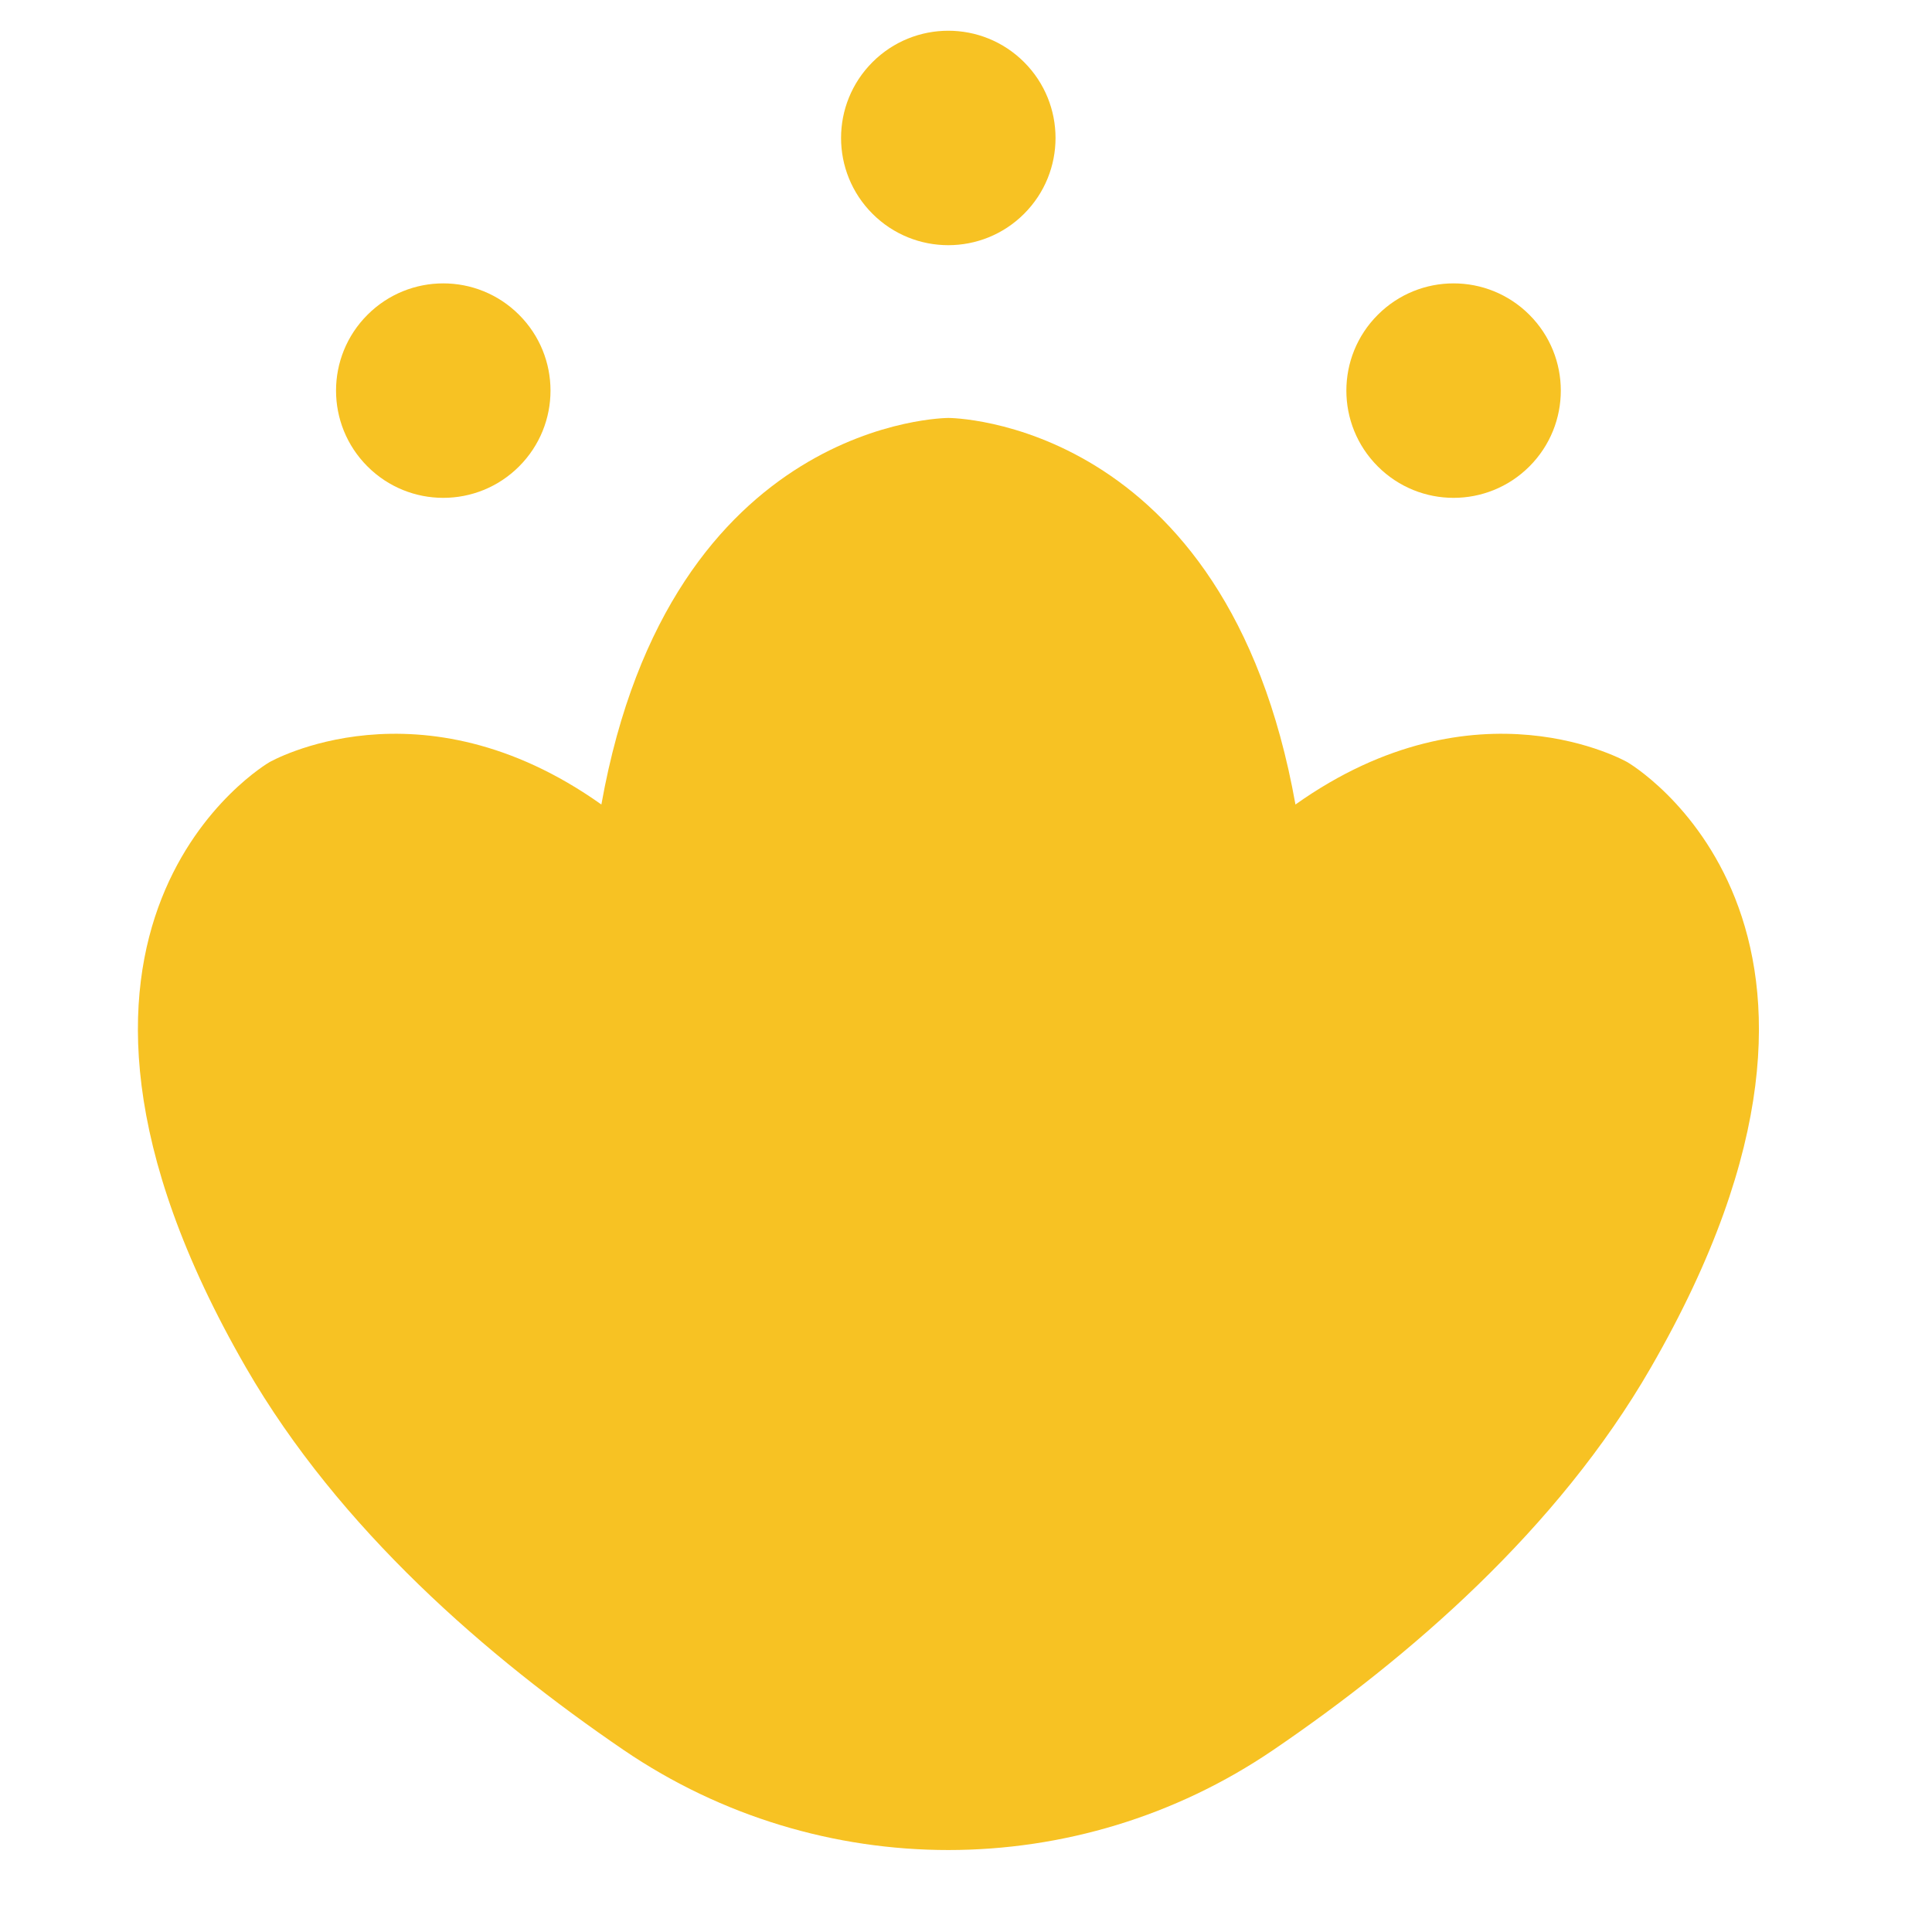 <svg width="55" height="55" viewBox="0 0 55 55" fill="none" xmlns="http://www.w3.org/2000/svg">
<g clip-path="url(#clip0_0_26490)">
<path d="M17.761 49.824C23.331 53.614 30.662 53.614 36.238 49.824C40.118 47.185 44.344 43.535 46.995 38.934C54.29 26.299 46.329 21.698 46.329 21.698C46.329 21.698 42.043 19.235 36.879 22.903C34.918 11.898 27 11.898 27 11.898C27 11.898 19.087 11.898 17.12 22.903C11.956 19.235 7.67 21.698 7.67 21.698C7.67 21.698 -0.291 26.293 7.004 38.934C9.661 43.535 13.881 47.179 17.761 49.824Z" fill="#F7C223"/>
<path d="M43.539 13.278C44.731 12.086 44.731 10.154 43.539 8.962C42.346 7.769 40.415 7.769 39.223 8.962C38.03 10.154 38.03 12.086 39.223 13.278C40.415 14.471 42.346 14.471 43.539 13.278Z" fill="#F7C223"/>
<path d="M14.777 13.278C15.97 12.086 15.97 10.154 14.777 8.962C13.585 7.769 11.653 7.769 10.461 8.962C9.268 10.154 9.268 12.086 10.461 13.278C11.653 14.471 13.585 14.471 14.777 13.278Z" fill="#F7C223"/>
<path d="M29.154 6.086C30.347 4.893 30.347 2.962 29.154 1.769C27.962 0.577 26.03 0.577 24.838 1.769C23.645 2.962 23.645 4.893 24.838 6.086C26.03 7.278 27.962 7.278 29.154 6.086Z" fill="#F7C223"/>
</g>
<defs>
<clipPath id="clip0_0_26490">
<rect width="46.148" height="51.792" fill="white" transform="translate(3.926 0.875)"/>
</clipPath>
</defs>
</svg>
